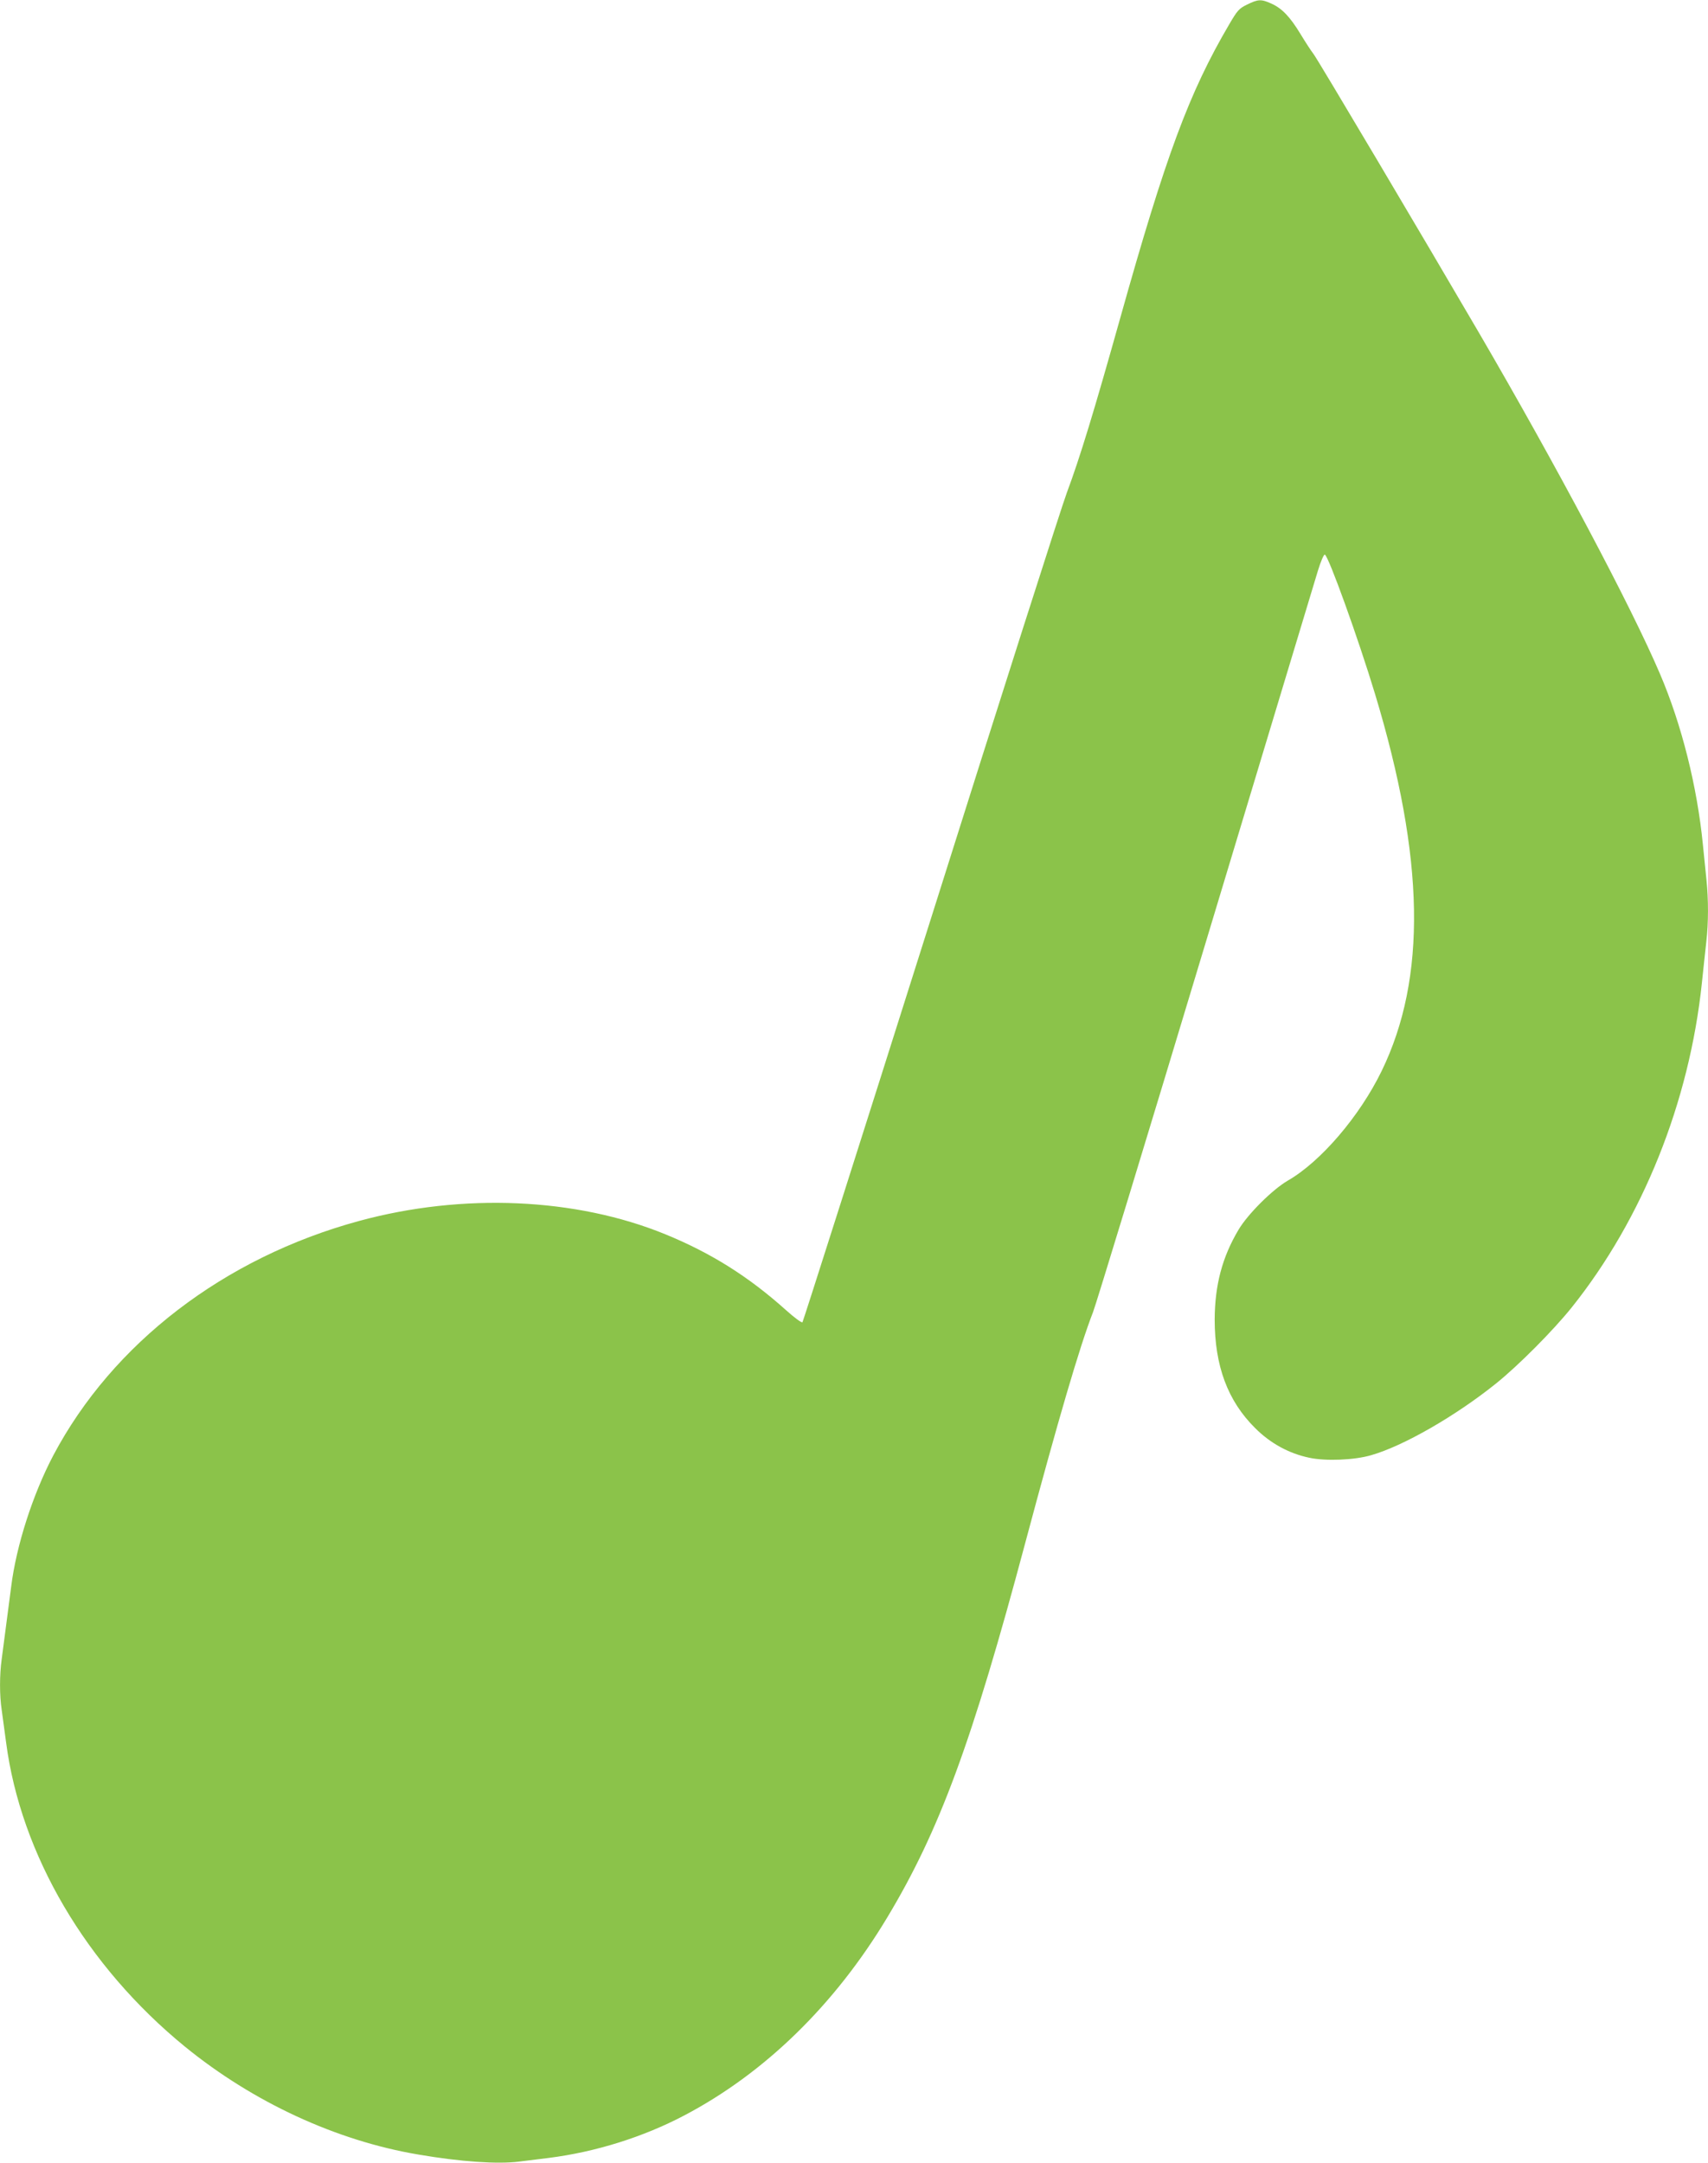 <?xml version="1.0" standalone="no"?>
<!DOCTYPE svg PUBLIC "-//W3C//DTD SVG 20010904//EN"
 "http://www.w3.org/TR/2001/REC-SVG-20010904/DTD/svg10.dtd">
<svg version="1.0" xmlns="http://www.w3.org/2000/svg"
 width="1011pt" height="1280pt" viewBox="0 0 1011 1280"
 preserveAspectRatio="xMidYMid meet">
<g transform="translate(0,1280) scale(0.1,-0.1)"
fill="#8bc34a" stroke="none">
<path d="M7382 12773 c-48 -23 -58 -35 -106 -117 -238 -405 -376 -778 -646
-1741 -155 -552 -238 -824 -315 -1030 -31 -82 -394 -1219 -806 -2525 -413
-1306 -755 -2379 -759 -2384 -5 -5 -48 27 -97 71 -222 199 -443 338 -714 449
-530 217 -1201 246 -1814 79 -798 -217 -1459 -724 -1810 -1388 -121 -230 -219
-534 -249 -777 -6 -44 -37 -281 -56 -428 -13 -93 -13 -215 0 -300 5 -37 17
-123 26 -192 87 -665 475 -1324 1059 -1801 404 -329 895 -556 1380 -638 251
-43 472 -58 597 -42 51 6 131 16 178 22 275 35 557 123 800 251 476 250 891
654 1202 1172 309 514 502 1037 818 2221 191 714 321 1159 400 1361 17 43 317
1026 666 2184 349 1158 649 2149 665 2203 17 56 35 97 41 95 22 -8 198 -497
297 -824 295 -975 307 -1681 39 -2232 -130 -267 -360 -536 -555 -648 -90 -52
-237 -198 -292 -291 -97 -163 -140 -328 -141 -531 0 -274 77 -482 240 -643 90
-90 200 -150 320 -175 97 -21 267 -14 366 15 190 54 500 232 739 424 131 105
339 314 448 450 420 525 697 1215 771 1922 9 83 20 191 26 242 13 115 13 247
1 366 -5 51 -15 144 -21 207 -34 346 -126 713 -254 1012 -170 399 -616 1238
-1074 2023 -316 541 -958 1624 -978 1647 -12 15 -46 67 -75 115 -63 104 -111
154 -174 182 -60 27 -78 26 -143 -6z"/>
</g>
</svg>
